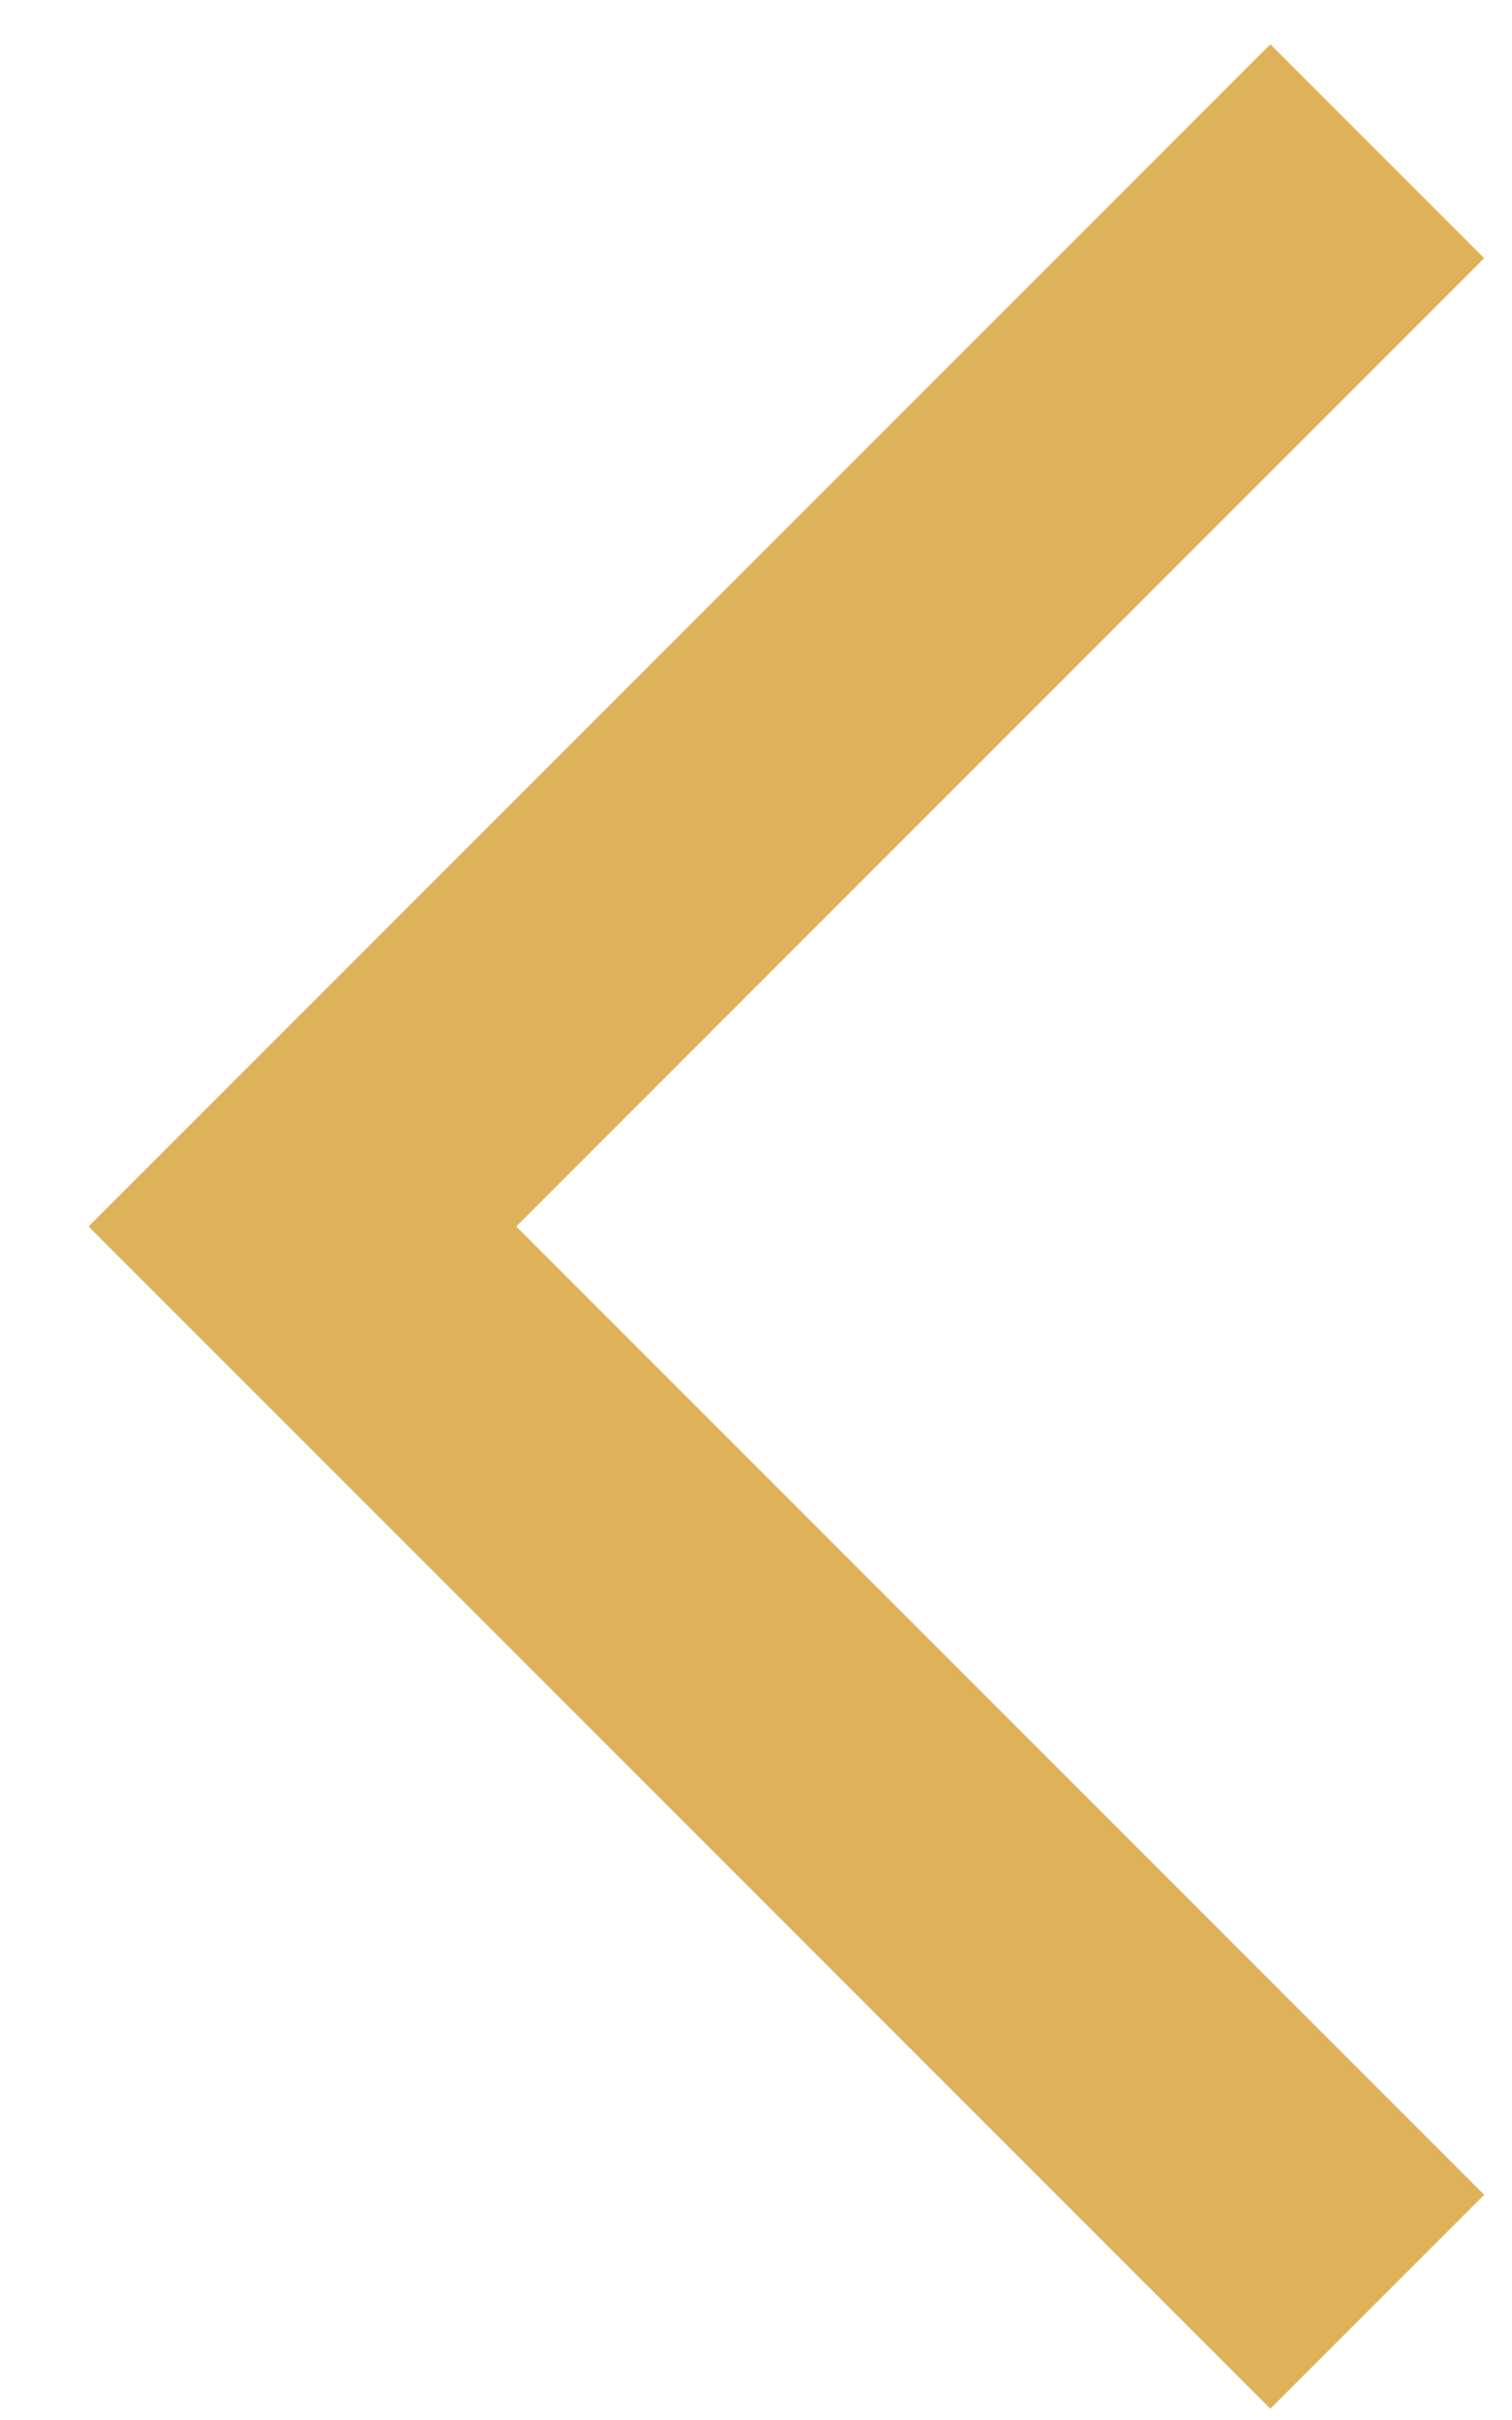 <?xml version="1.0" encoding="UTF-8"?> <svg xmlns="http://www.w3.org/2000/svg" width="10" height="16" viewBox="0 0 10 16" fill="none"> <path d="M9.109 1L2 8.109L9.109 15.218" stroke="#DEB259" stroke-width="2"></path> </svg> 